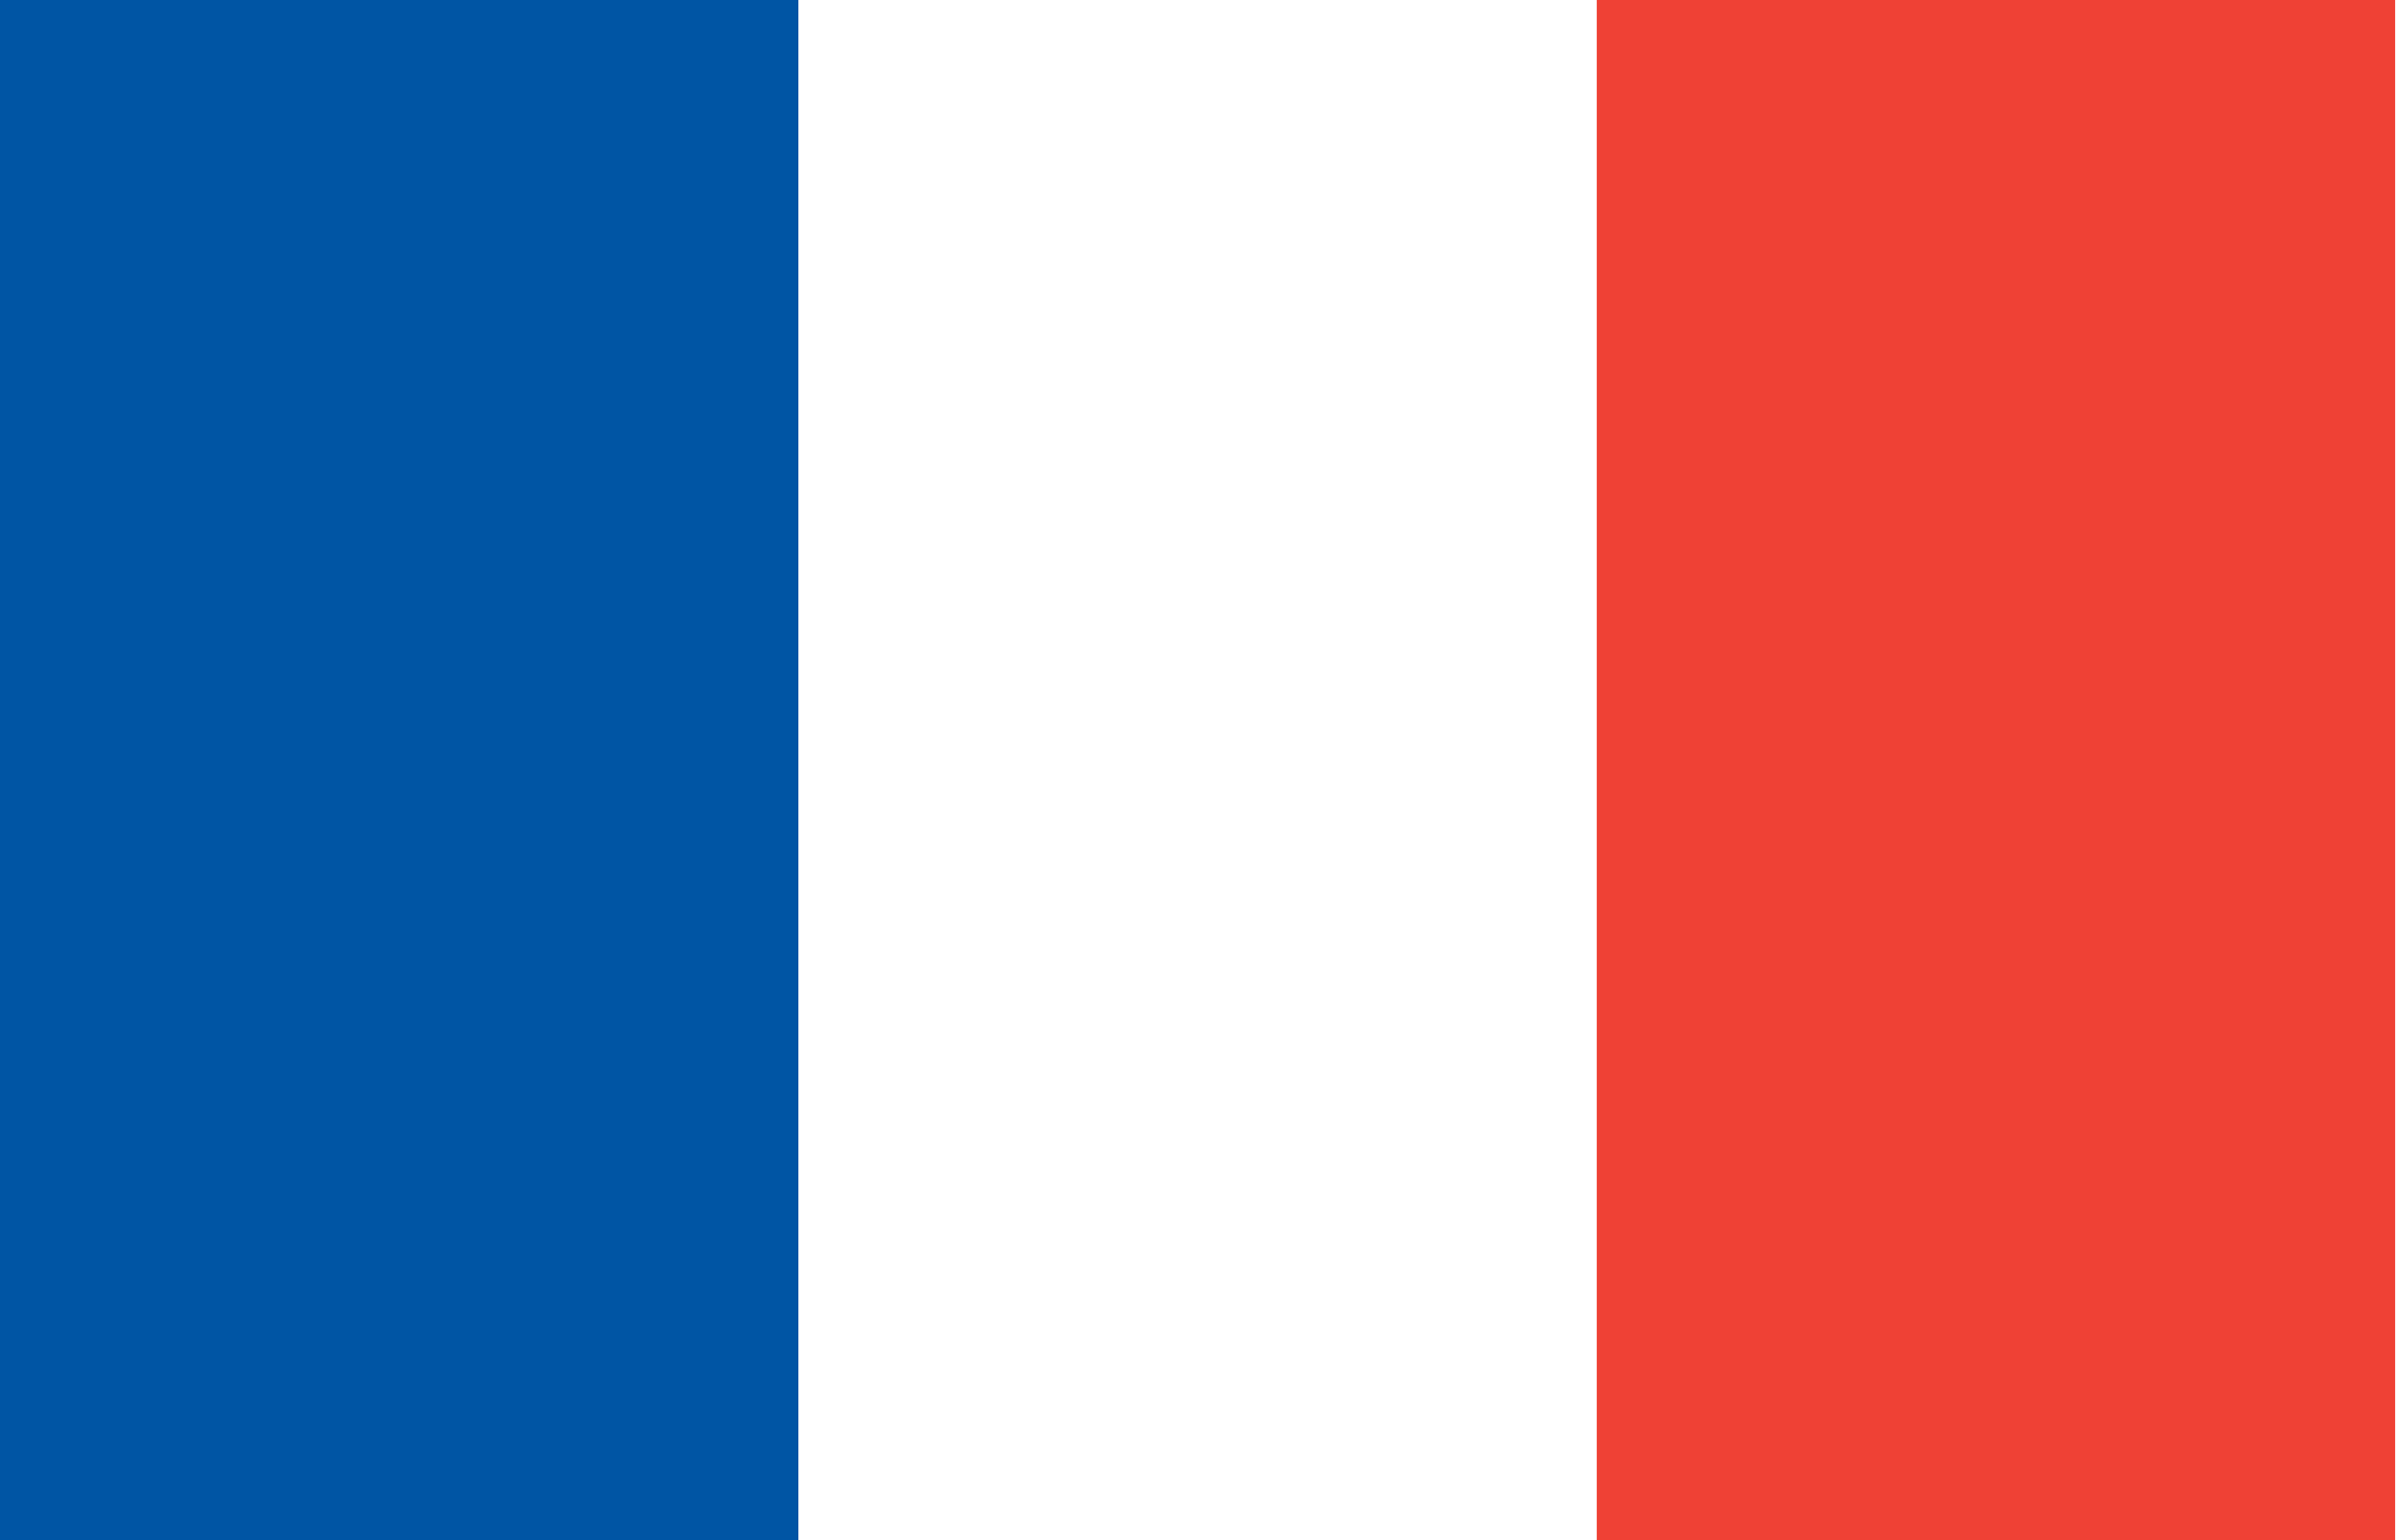 <svg xmlns="http://www.w3.org/2000/svg" width="28" height="18" viewBox="0 0 28 18">
  <rect width="28" height="18" fill="#fff"></rect>
  <rect width="9.33" height="18" x="0" fill="#0055A4"></rect>
  <rect width="9.33" height="18" x="18.66" fill="#EF4135"></rect>
</svg>
